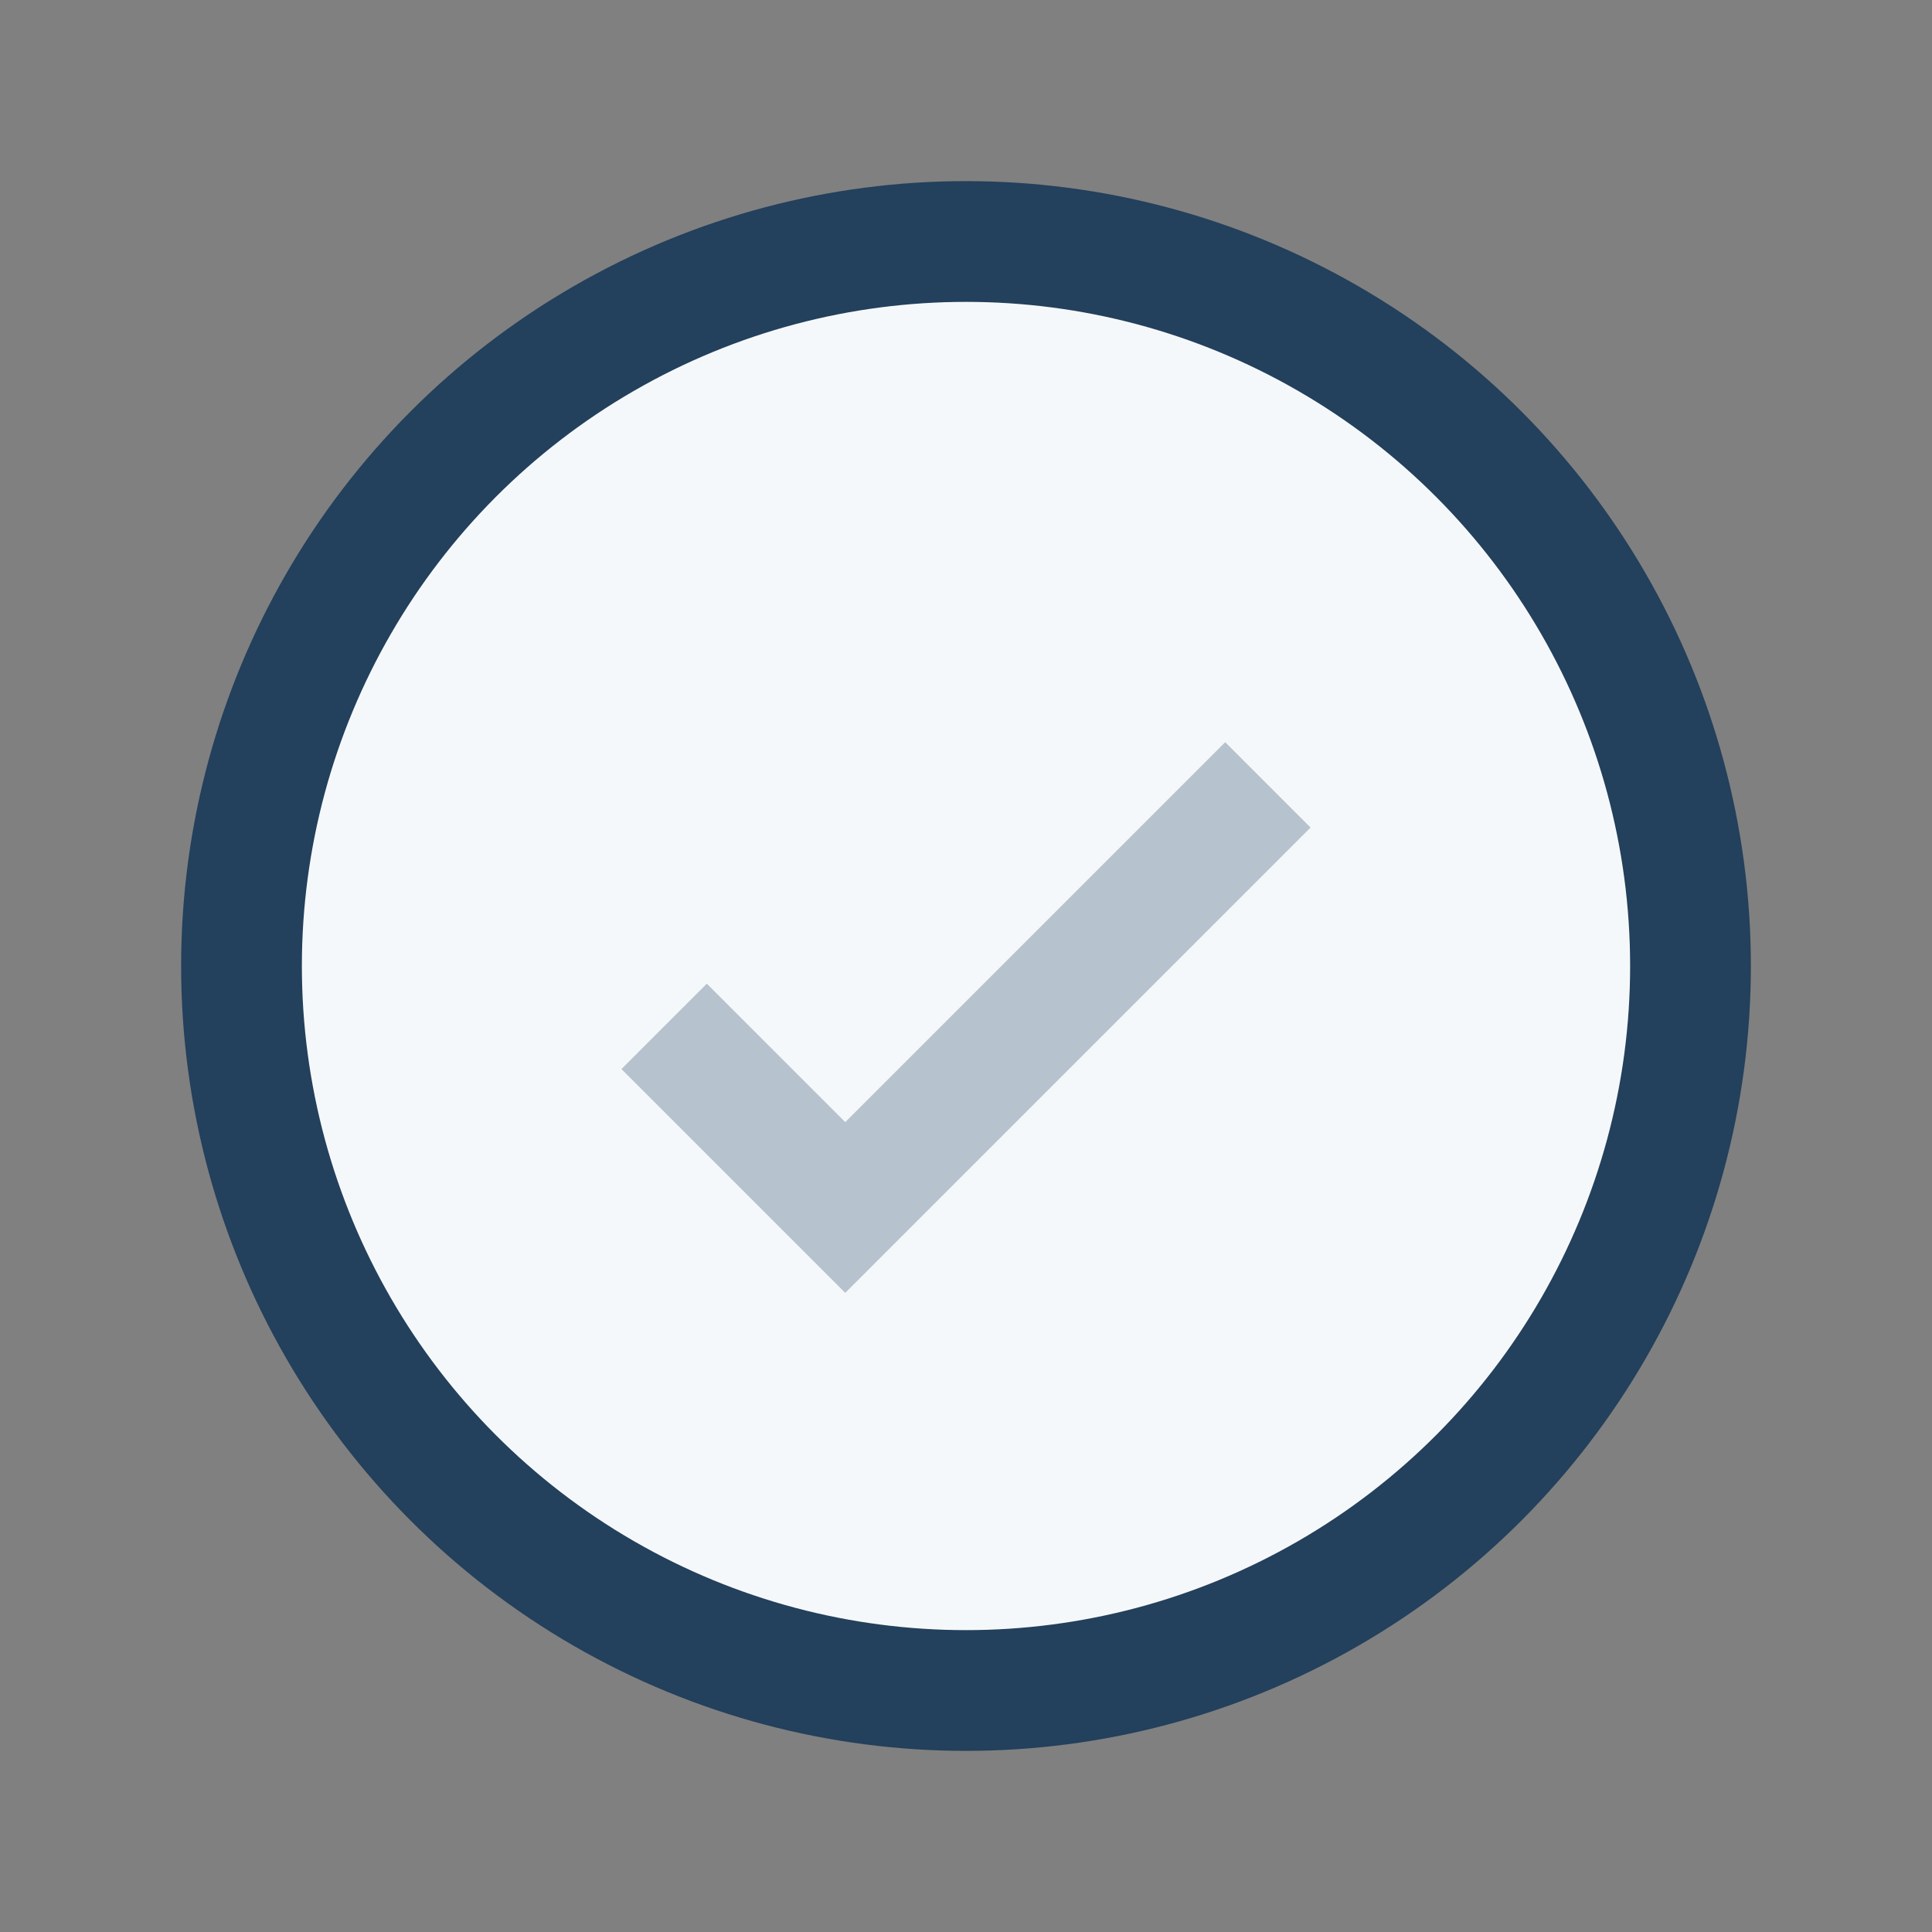 <?xml version="1.0" encoding="UTF-8"?>
<svg xmlns="http://www.w3.org/2000/svg" width="32" height="32" viewBox="0 0 32 32"><rect x="0" y="0" width="32" height="32" fill="#808080" stroke="none"/><circle cx="16" cy="16" r="12" fill="#F5F8FA" stroke="#23405C" stroke-width="2"/><path d="M11 17l3 3 7-7" stroke="#B6C2CE" stroke-width="2" fill="none"/></svg>